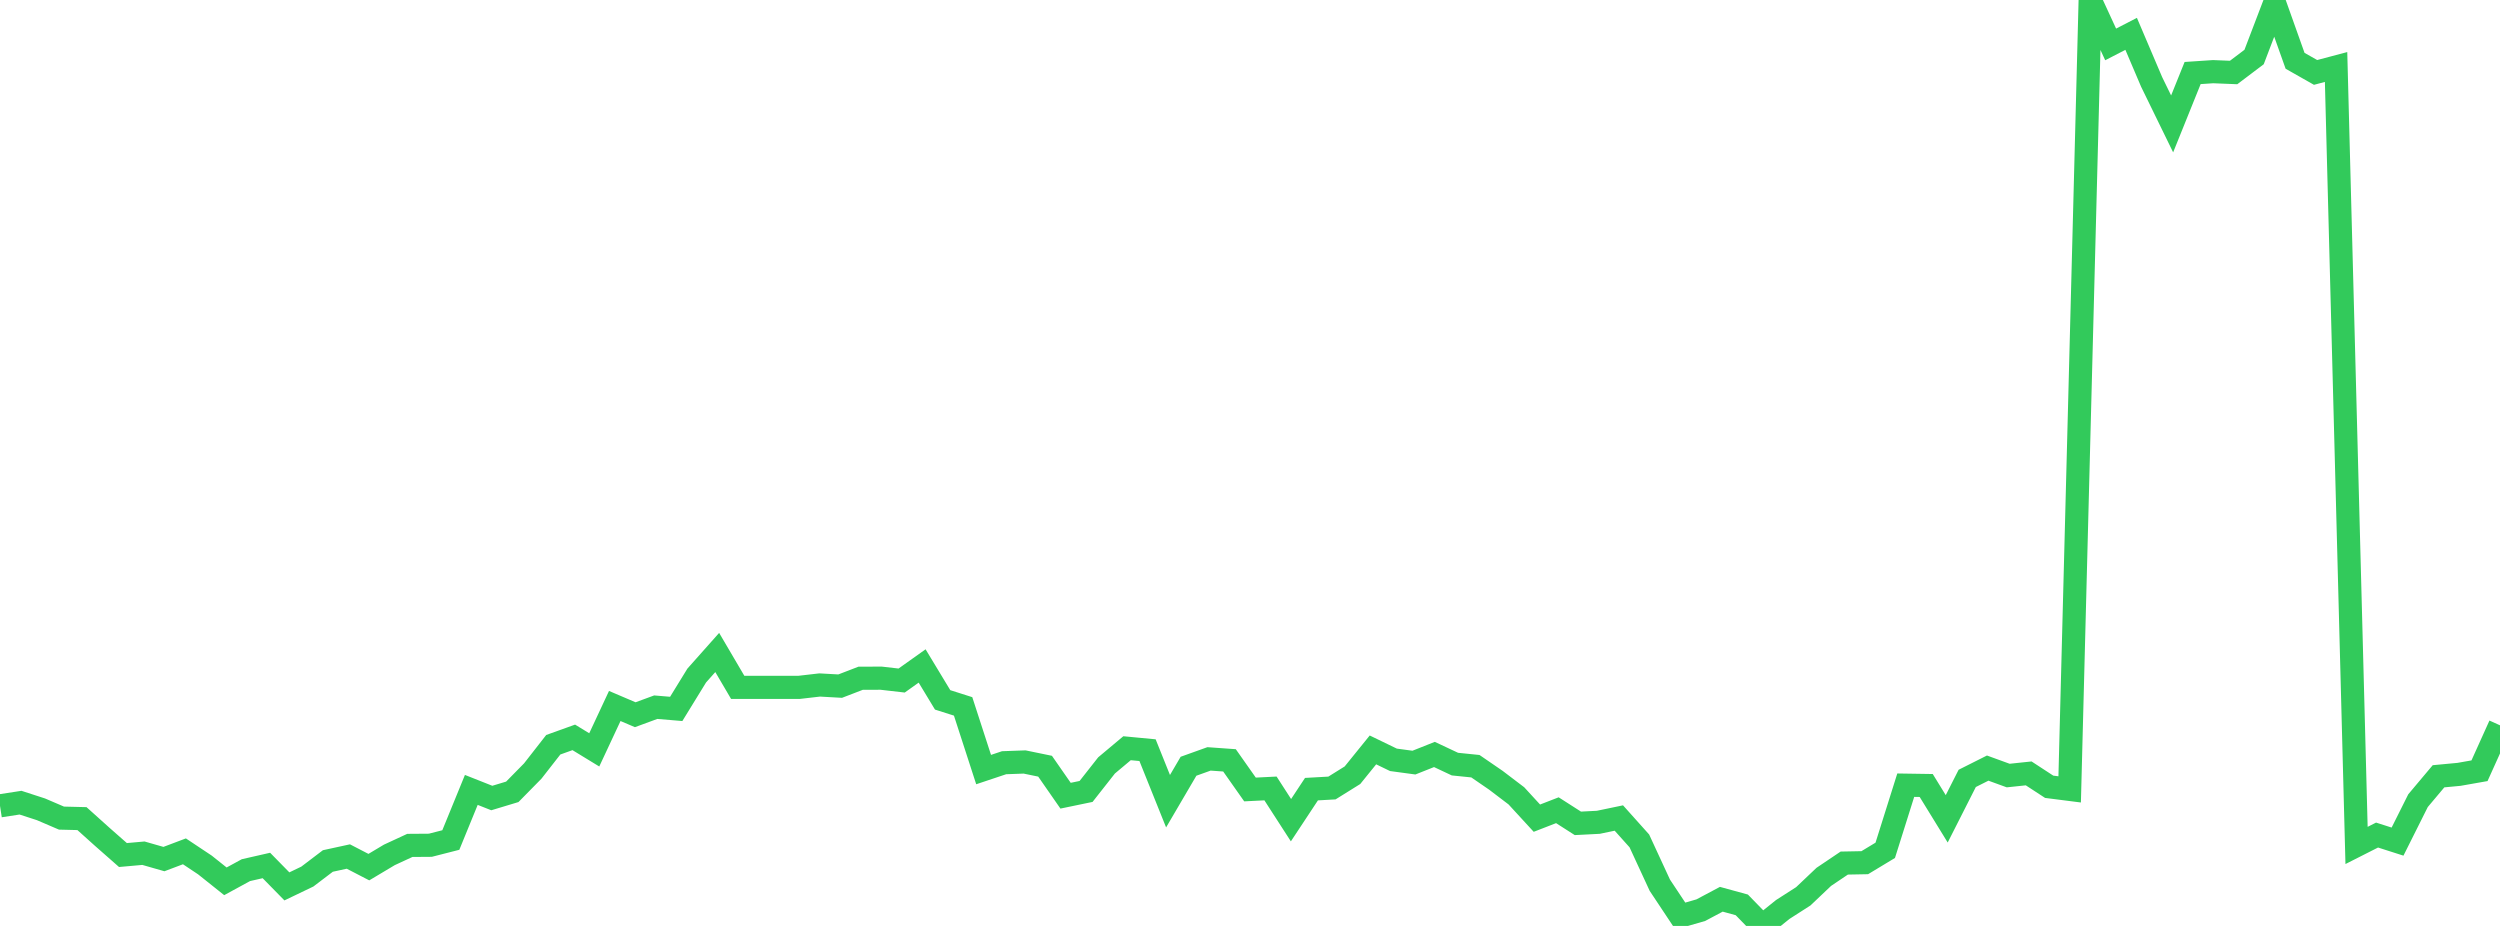 <?xml version="1.0" standalone="no"?>
<!DOCTYPE svg PUBLIC "-//W3C//DTD SVG 1.1//EN" "http://www.w3.org/Graphics/SVG/1.1/DTD/svg11.dtd">

<svg width="135" height="50" viewBox="0 0 135 50" preserveAspectRatio="none" 
  xmlns="http://www.w3.org/2000/svg"
  xmlns:xlink="http://www.w3.org/1999/xlink">


<polyline points="0.0, 43.515 1.107, 43.344 2.213, 43.703 3.32, 44.178 4.426, 44.205 5.533, 45.199 6.639, 46.172 7.746, 46.073 8.852, 46.39 9.959, 45.972 11.066, 46.709 12.172, 47.591 13.279, 46.988 14.385, 46.736 15.492, 47.865 16.598, 47.334 17.705, 46.493 18.811, 46.252 19.918, 46.825 21.025, 46.164 22.131, 45.652 23.238, 45.644 24.344, 45.361 25.451, 42.655 26.557, 43.093 27.664, 42.759 28.77, 41.634 29.877, 40.216 30.984, 39.818 32.09, 40.493 33.197, 38.123 34.303, 38.595 35.41, 38.188 36.516, 38.281 37.623, 36.48 38.73, 35.234 39.836, 37.117 40.943, 37.117 42.049, 37.117 43.156, 37.117 44.262, 36.989 45.369, 37.051 46.475, 36.625 47.582, 36.622 48.689, 36.749 49.795, 35.962 50.902, 37.793 52.008, 38.145 53.115, 41.557 54.221, 41.187 55.328, 41.147 56.434, 41.375 57.541, 42.968 58.648, 42.738 59.754, 41.332 60.861, 40.404 61.967, 40.509 63.074, 43.265 64.18, 41.377 65.287, 40.98 66.393, 41.059 67.5, 42.632 68.607, 42.576 69.713, 44.29 70.82, 42.614 71.926, 42.552 73.033, 41.862 74.139, 40.495 75.246, 41.031 76.352, 41.181 77.459, 40.741 78.566, 41.262 79.672, 41.375 80.779, 42.135 81.885, 42.976 82.992, 44.181 84.098, 43.752 85.205, 44.461 86.311, 44.404 87.418, 44.173 88.525, 45.409 89.631, 47.802 90.738, 49.468 91.844, 49.149 92.951, 48.56 94.057, 48.863 95.164, 50.0 96.27, 49.111 97.377, 48.401 98.484, 47.351 99.59, 46.606 100.697, 46.585 101.803, 45.917 102.91, 42.4 104.016, 42.417 105.123, 44.217 106.23, 42.033 107.336, 41.477 108.443, 41.88 109.549, 41.763 110.656, 42.486 111.762, 42.627 112.869, 0.0 113.975, 2.399 115.082, 1.828 116.189, 4.426 117.295, 6.691 118.402, 3.944 119.508, 3.87 120.615, 3.915 121.721, 3.079 122.828, 0.176 123.934, 3.283 125.041, 3.911 126.148, 3.618 127.254, 45.654 128.361, 45.093 129.467, 45.447 130.574, 43.235 131.68, 41.919 132.787, 41.815 133.893, 41.62 135.0, 39.167" fill="none" stroke="#32ca5b" stroke-width="1.25"/>

</svg>
